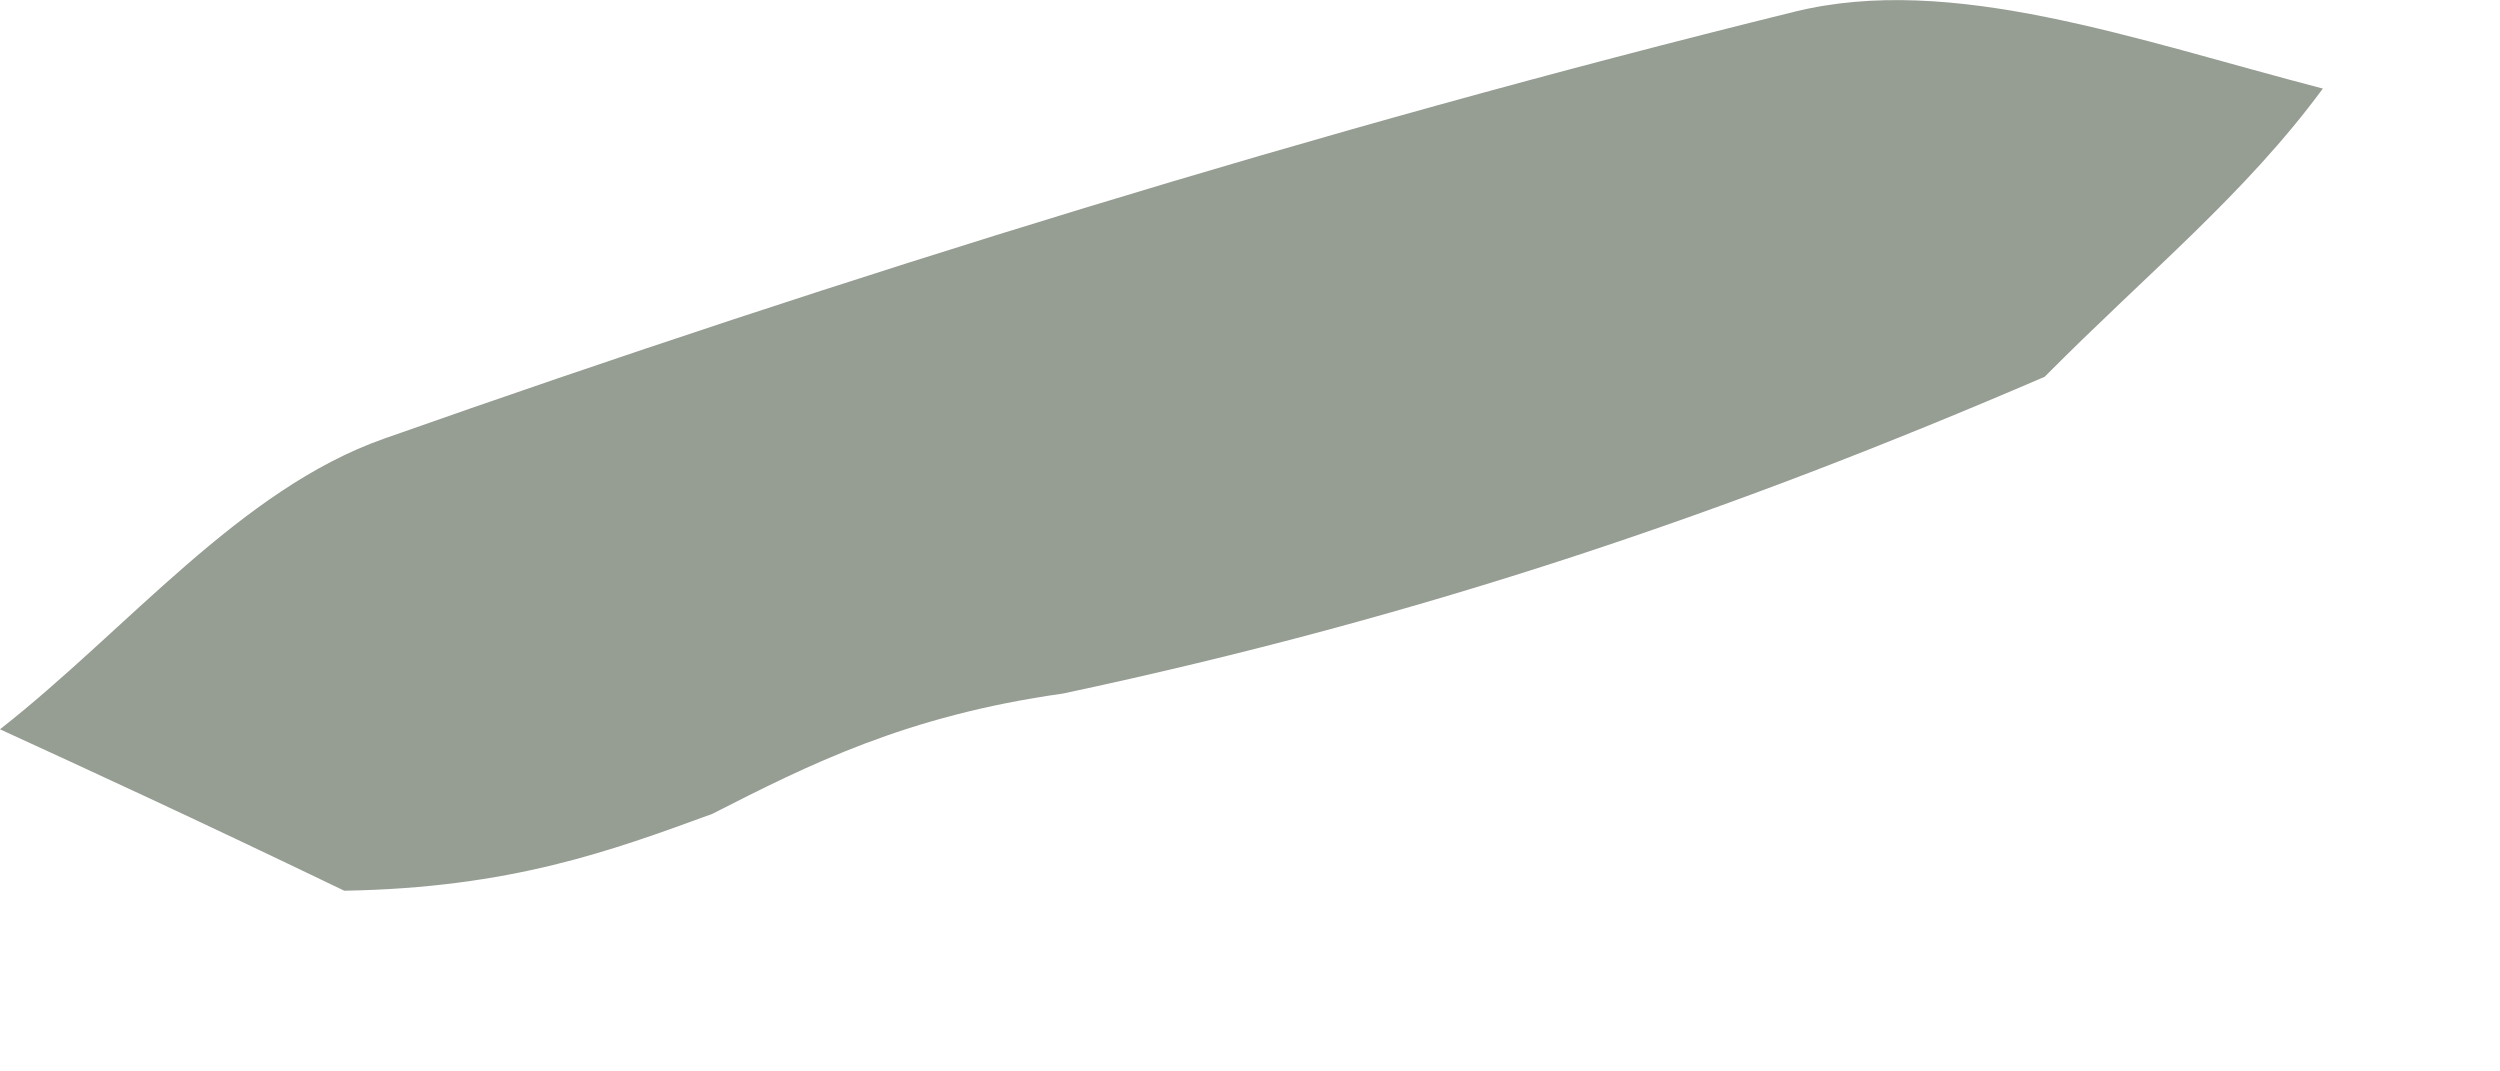 <?xml version="1.0" encoding="utf-8"?>
<svg xmlns="http://www.w3.org/2000/svg" fill="none" height="100%" overflow="visible" preserveAspectRatio="none" style="display: block;" viewBox="0 0 7 3" width="100%">
<path d="M6.504 0.248C6.285 0.545 6.02 0.758 5.725 1.055C4.847 1.433 3.996 1.725 2.976 1.942C2.536 2.004 2.265 2.141 1.994 2.279C1.712 2.382 1.431 2.486 0.964 2.494C0.519 2.28 0.259 2.161 0 2.042C0.356 1.763 0.672 1.37 1.076 1.228C2.372 0.771 3.691 0.362 5.024 0.033C5.464 -0.076 5.977 0.111 6.504 0.248Z" fill="#969D93" id="Vector"/>
</svg>